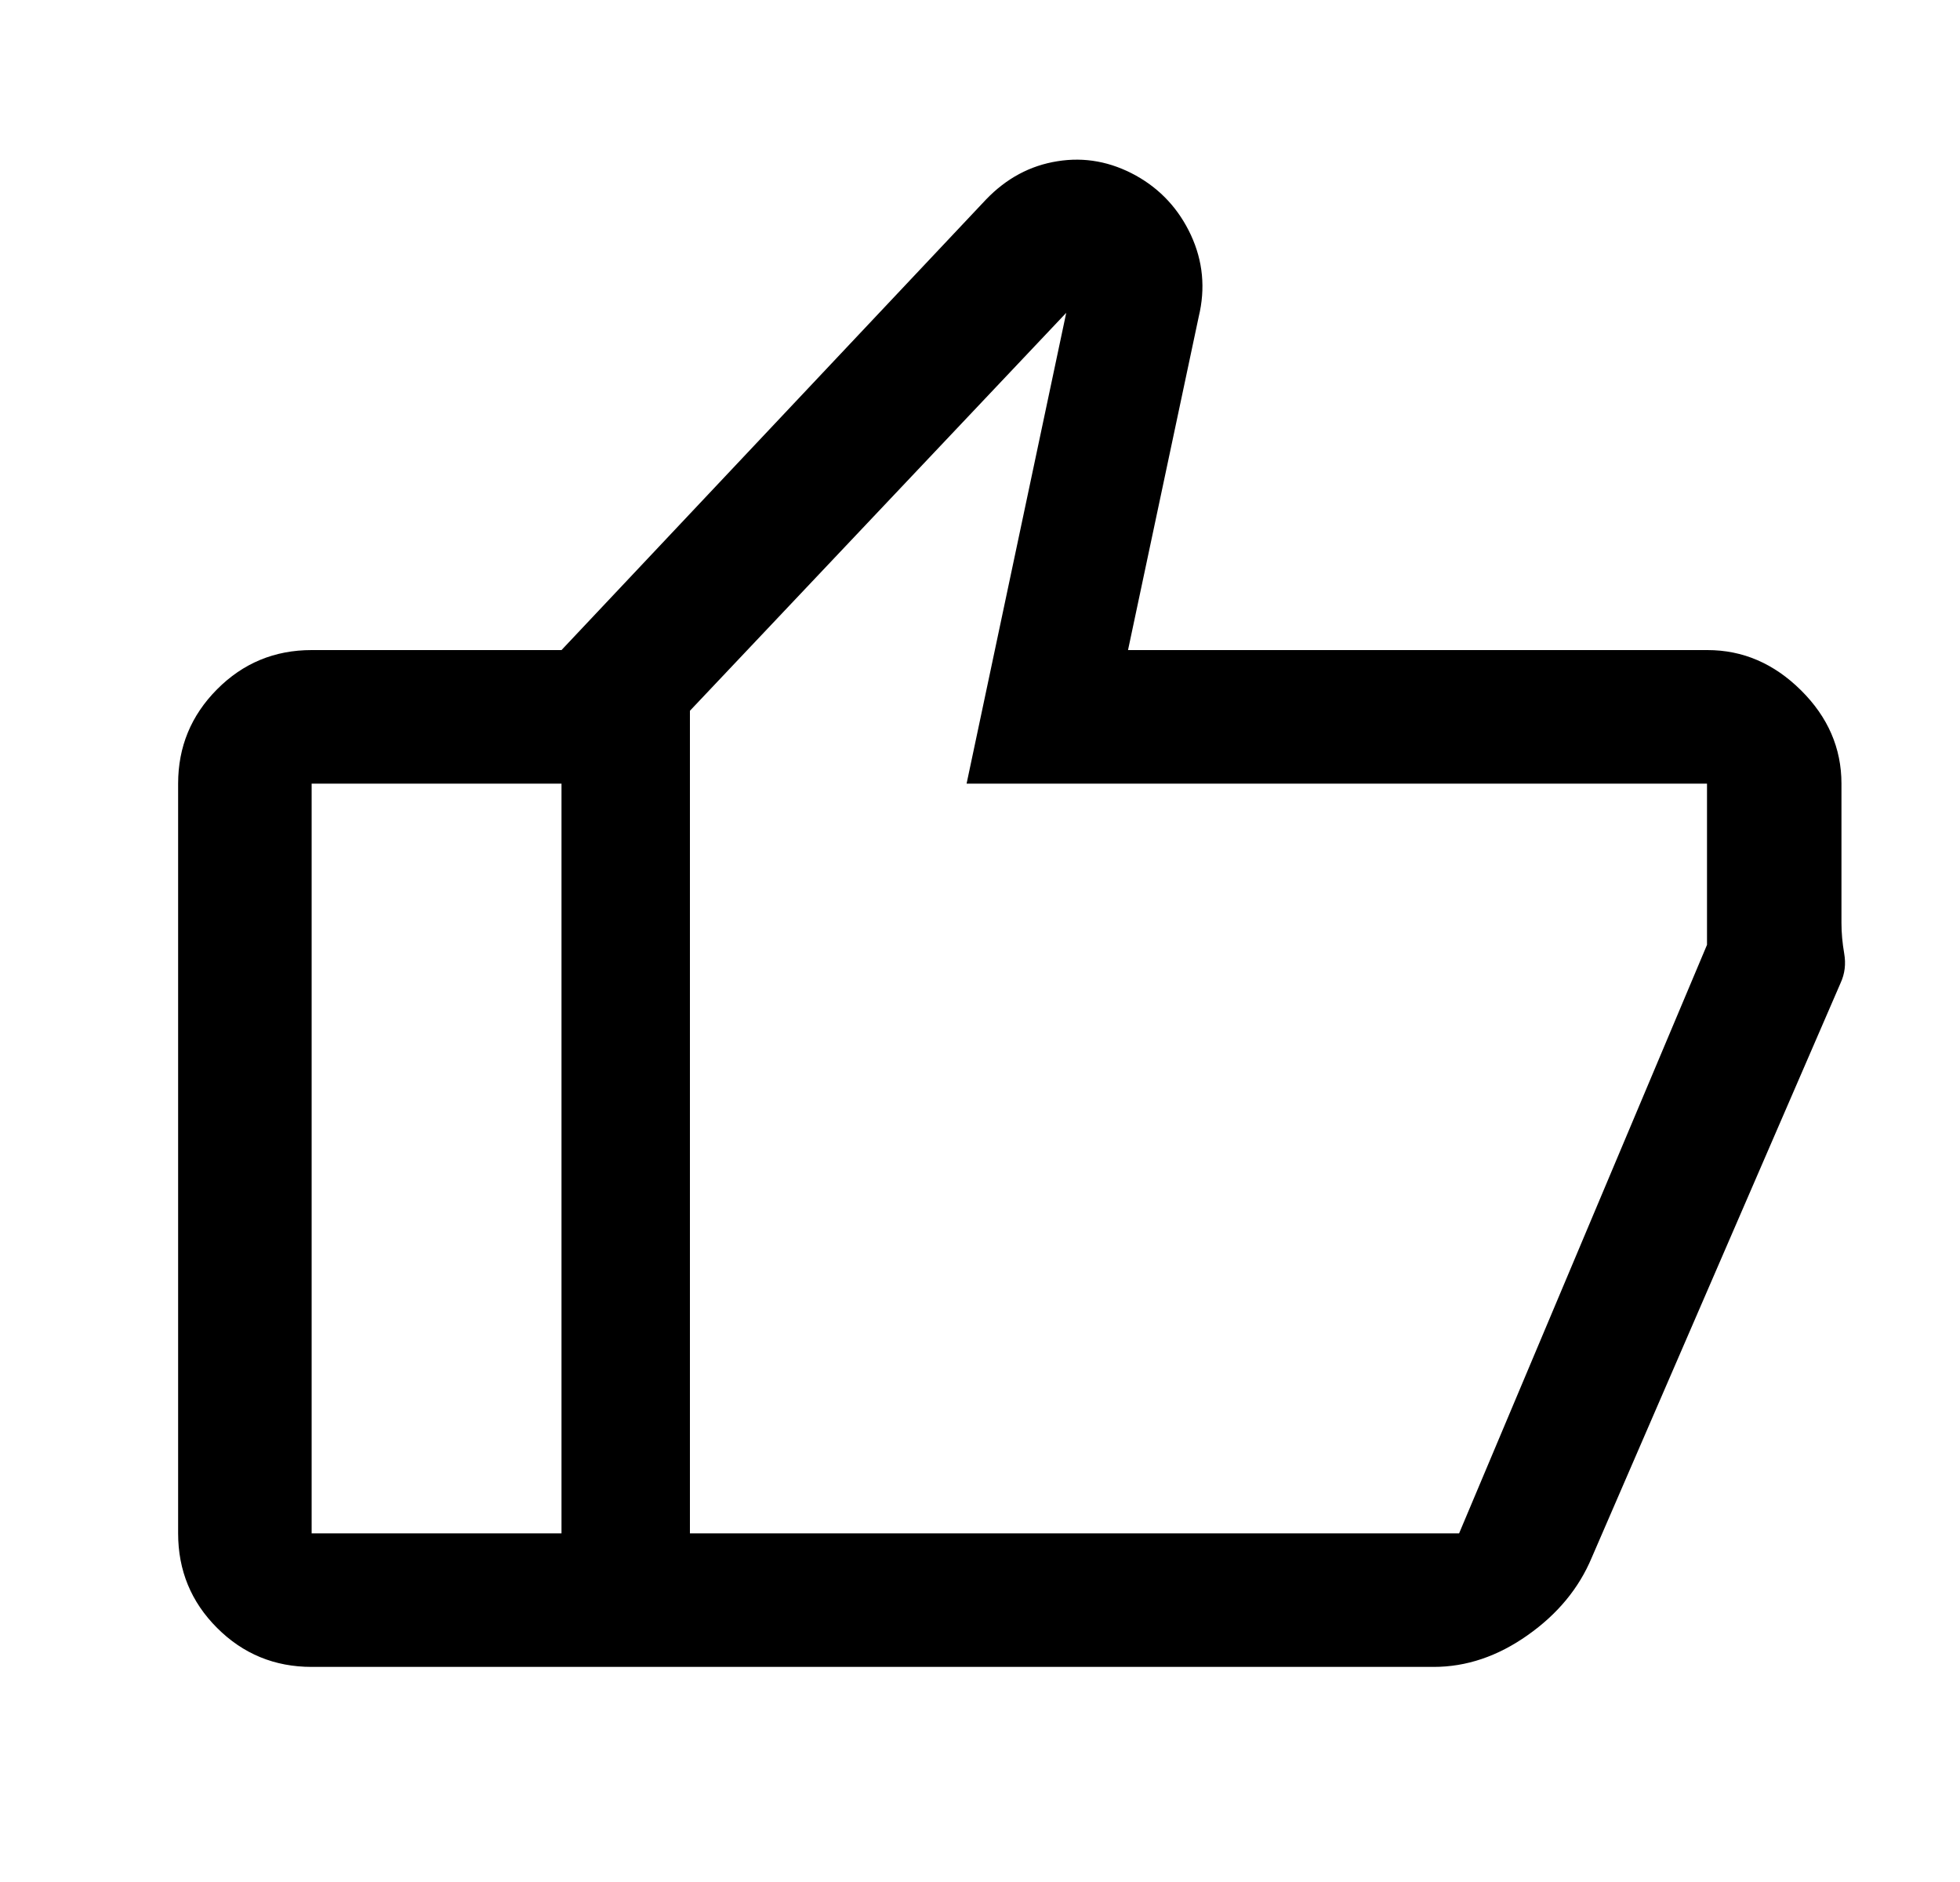 <svg width="25" height="24" viewBox="0 0 25 24" fill="none" xmlns="http://www.w3.org/2000/svg">
<path d="M21.779 8.29C22.23 8.29 22.627 8.461 22.972 8.803C23.316 9.144 23.488 9.541 23.488 9.993V11.77C23.488 11.896 23.5 12.026 23.523 12.16C23.546 12.293 23.531 12.418 23.477 12.535L20.303 19.863C20.14 20.253 19.868 20.583 19.486 20.852C19.104 21.122 18.704 21.257 18.287 21.257H7.162V8.29L12.578 2.543C12.837 2.274 13.14 2.111 13.488 2.056C13.835 2 14.169 2.062 14.491 2.24C14.804 2.415 15.037 2.668 15.191 2.999C15.344 3.331 15.377 3.677 15.29 4.038L14.388 8.29H21.779ZM8.8 9.064V19.554H18.611L21.773 12.049V9.993H12.329L13.6 3.989L8.8 9.064ZM3.975 21.257C3.502 21.257 3.1 21.091 2.769 20.76C2.437 20.428 2.272 20.026 2.272 19.554V9.993C2.272 9.525 2.437 9.124 2.769 8.79C3.1 8.457 3.502 8.29 3.975 8.29H7.162V9.993H3.975V19.554H7.162V21.257H3.975Z" fill="black"/>
</svg>
